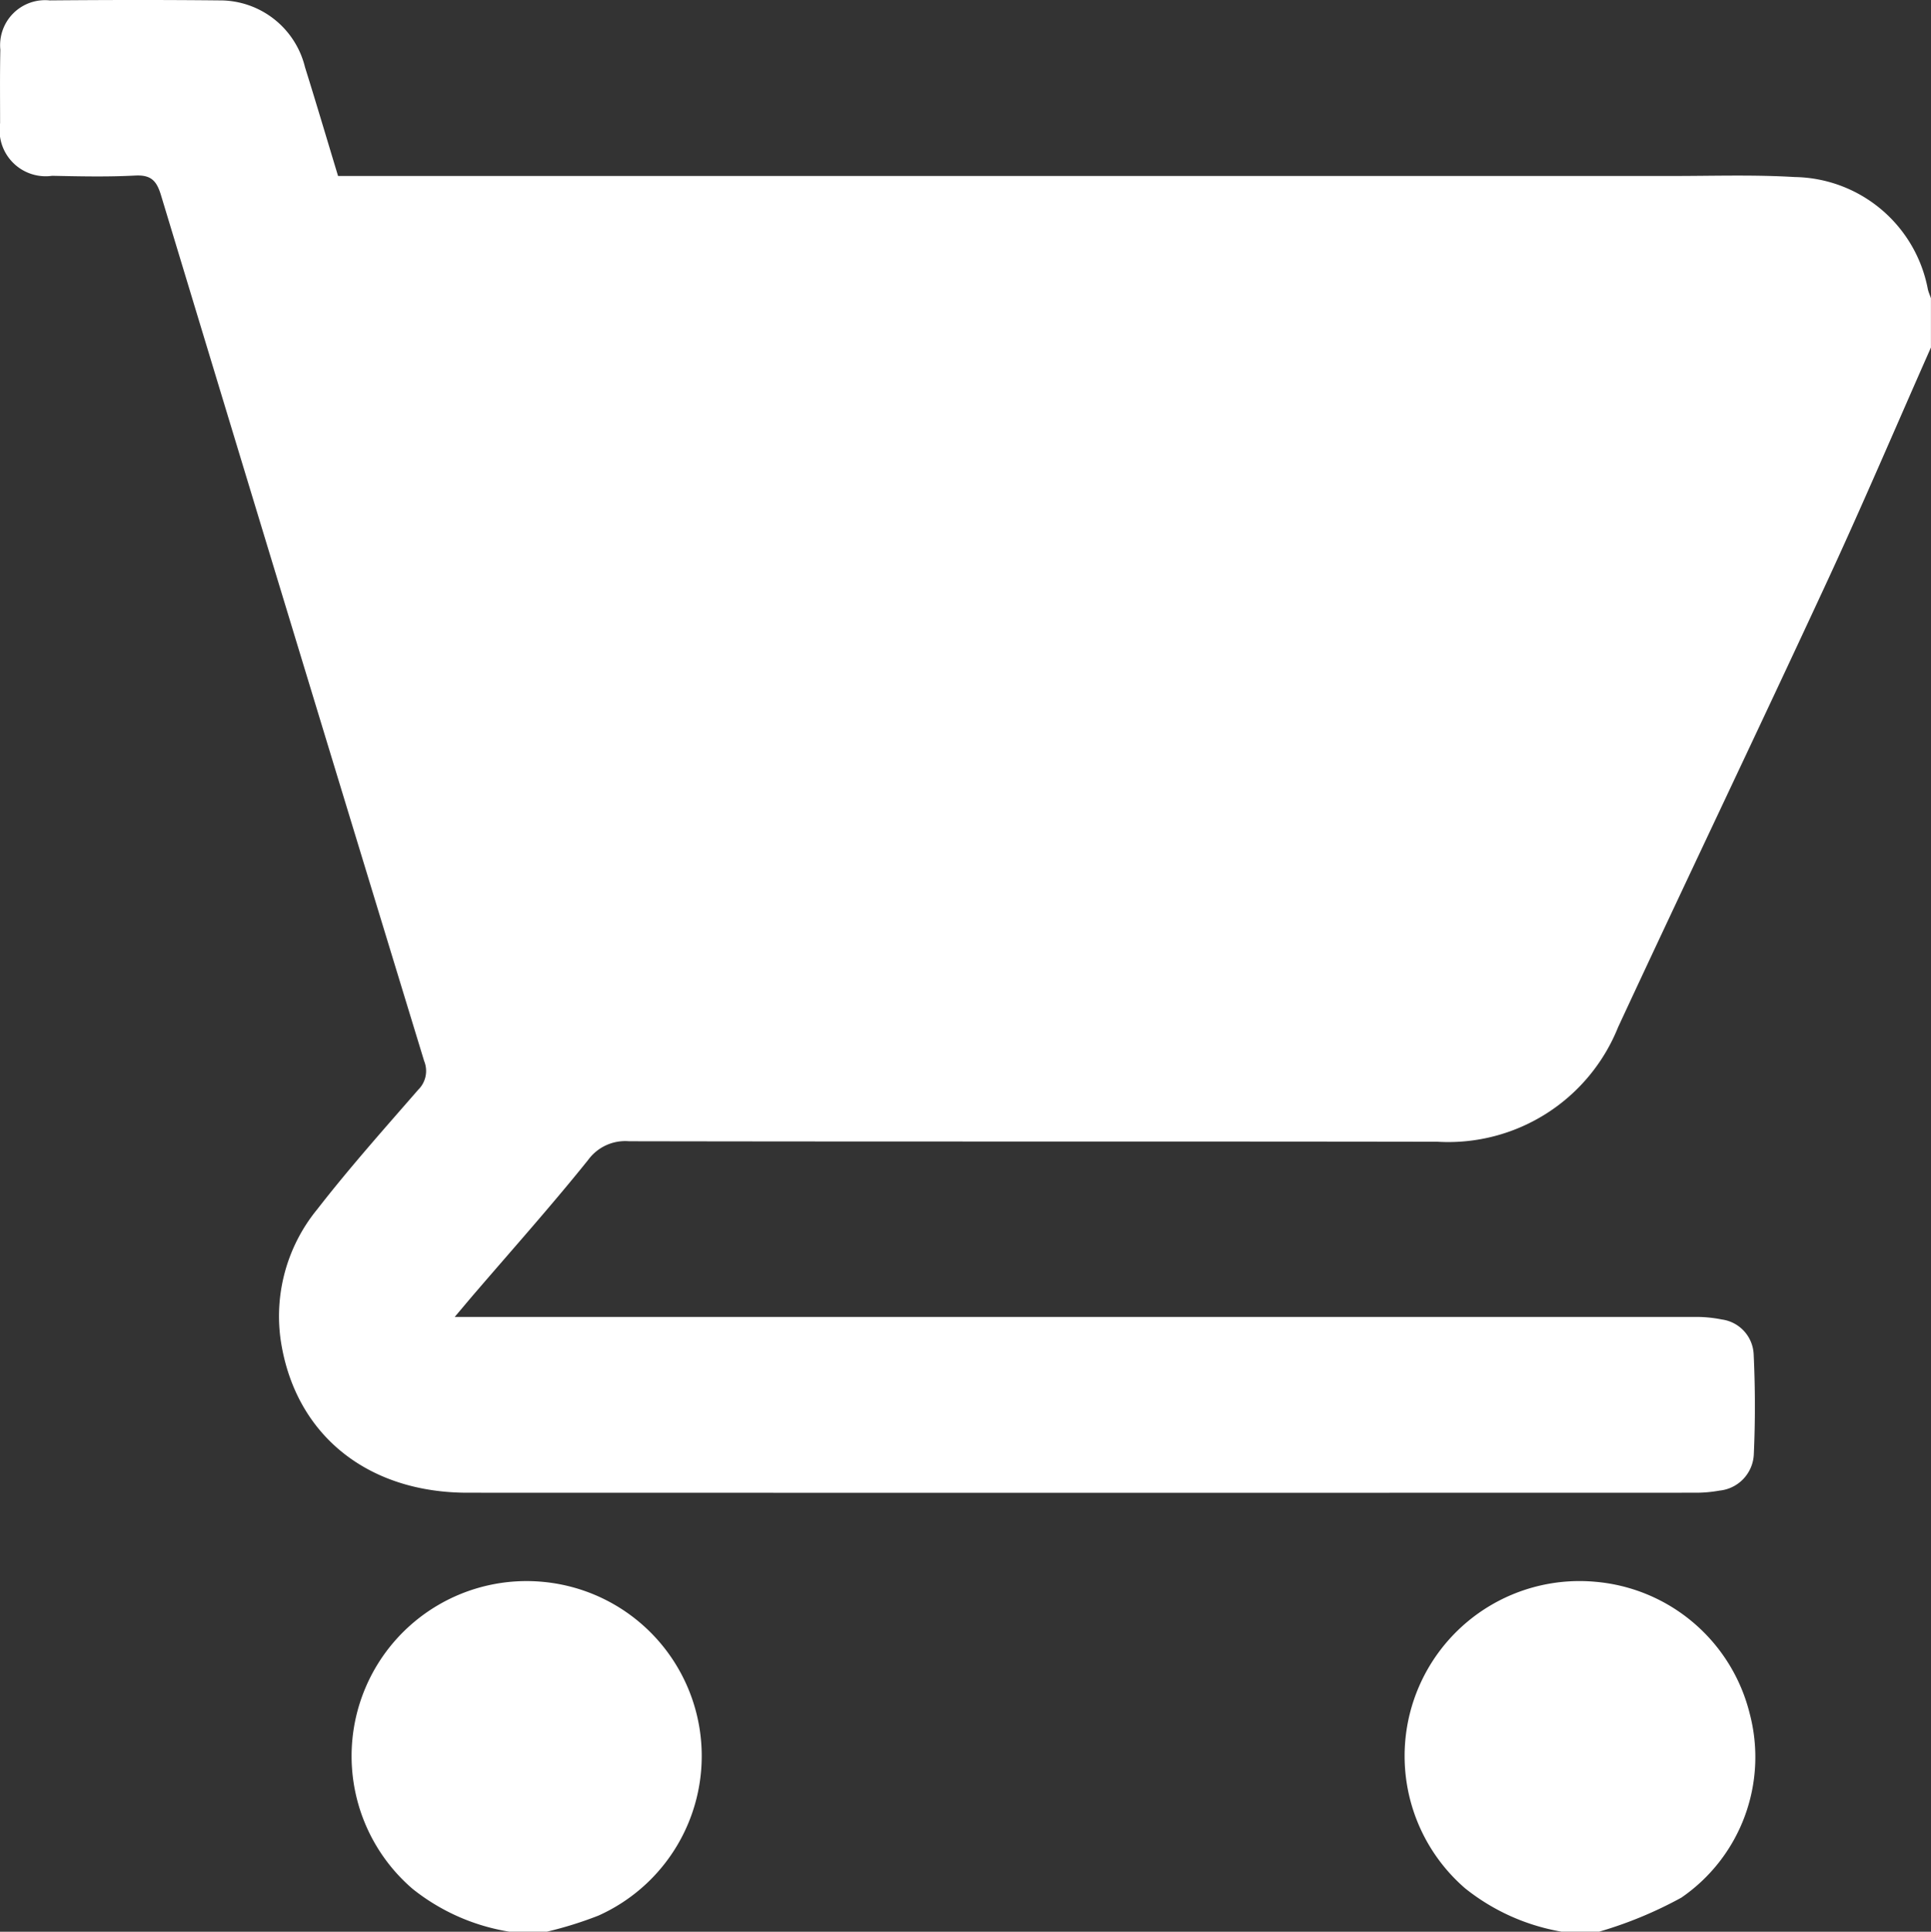 <svg xmlns="http://www.w3.org/2000/svg" width="63.421" height="63.438" viewBox="0 0 63.421 63.438">
  <rect x="0" y="0" width="63.421" height="63.438" fill="#333333" stroke="none"/>
  <g id="icon4" transform="translate(0 0)">
    <path id="Path_51428" data-name="Path 51428" d="M63.419,11.4c-1.14,2.574-2.243,5.167-3.427,7.721C57.73,24,55.406,28.853,53.139,33.732a6.008,6.008,0,0,1-5.92,3.758c-8.854-.015-17.709,0-26.563-.017a1.509,1.509,0,0,0-1.343.615c-1.189,1.48-2.454,2.9-3.691,4.339-.2.231-.394.466-.691.816h.824q19.939,0,39.876,0a4.288,4.288,0,0,1,.919.084,1.208,1.208,0,0,1,1.044,1.145c.051,1.089.054,2.186.005,3.275a1.253,1.253,0,0,1-1.133,1.2,4.357,4.357,0,0,1-.8.069q-20.154.005-40.31,0c-3.219,0-5.552-1.816-6.1-4.772a5.539,5.539,0,0,1,1.162-4.538c1.049-1.351,2.191-2.633,3.316-3.925a.864.864,0,0,0,.194-.941Q9.588,20.626,5.283,6.4c-.144-.475-.331-.667-.848-.64-.905.047-1.816.027-2.724.008A1.514,1.514,0,0,1,0,4.041C0,3.235-.009,2.43.008,1.626A1.477,1.477,0,0,1,1.628.008C3.486-.008,5.343-.011,7.2.008A2.873,2.873,0,0,1,10.014,2.2c.375,1.2.73,2.4,1.086,3.574H54.921c1.341,0,2.686-.046,4.023.035A4.522,4.522,0,0,1,63.316,9.5c.025.1.068.193.1.289V11.4Z" transform="translate(0.003 0.005)" fill="#fff"/>
    <path id="Path_51429" data-name="Path 51429" d="M278.372,318.883a6.95,6.95,0,0,1-3.164-1.424,5.745,5.745,0,0,1,4.285-10.065,5.727,5.727,0,0,1,5.064,4.329,5.6,5.6,0,0,1-2.245,6.043,13.433,13.433,0,0,1-2.7,1.118h-1.238Z" transform="translate(-227.09 -255.448)" fill="#fff"/>
    <path id="Path_51430" data-name="Path 51430" d="M73.611,318.878a6.826,6.826,0,0,1-3.175-1.405,5.747,5.747,0,0,1,4.293-10.082,5.744,5.744,0,0,1,1.812,10.958,12.567,12.567,0,0,1-1.694.529H73.609Z" transform="translate(-56.884 -255.442)" fill="#fff"/>
  </g>
</svg>
